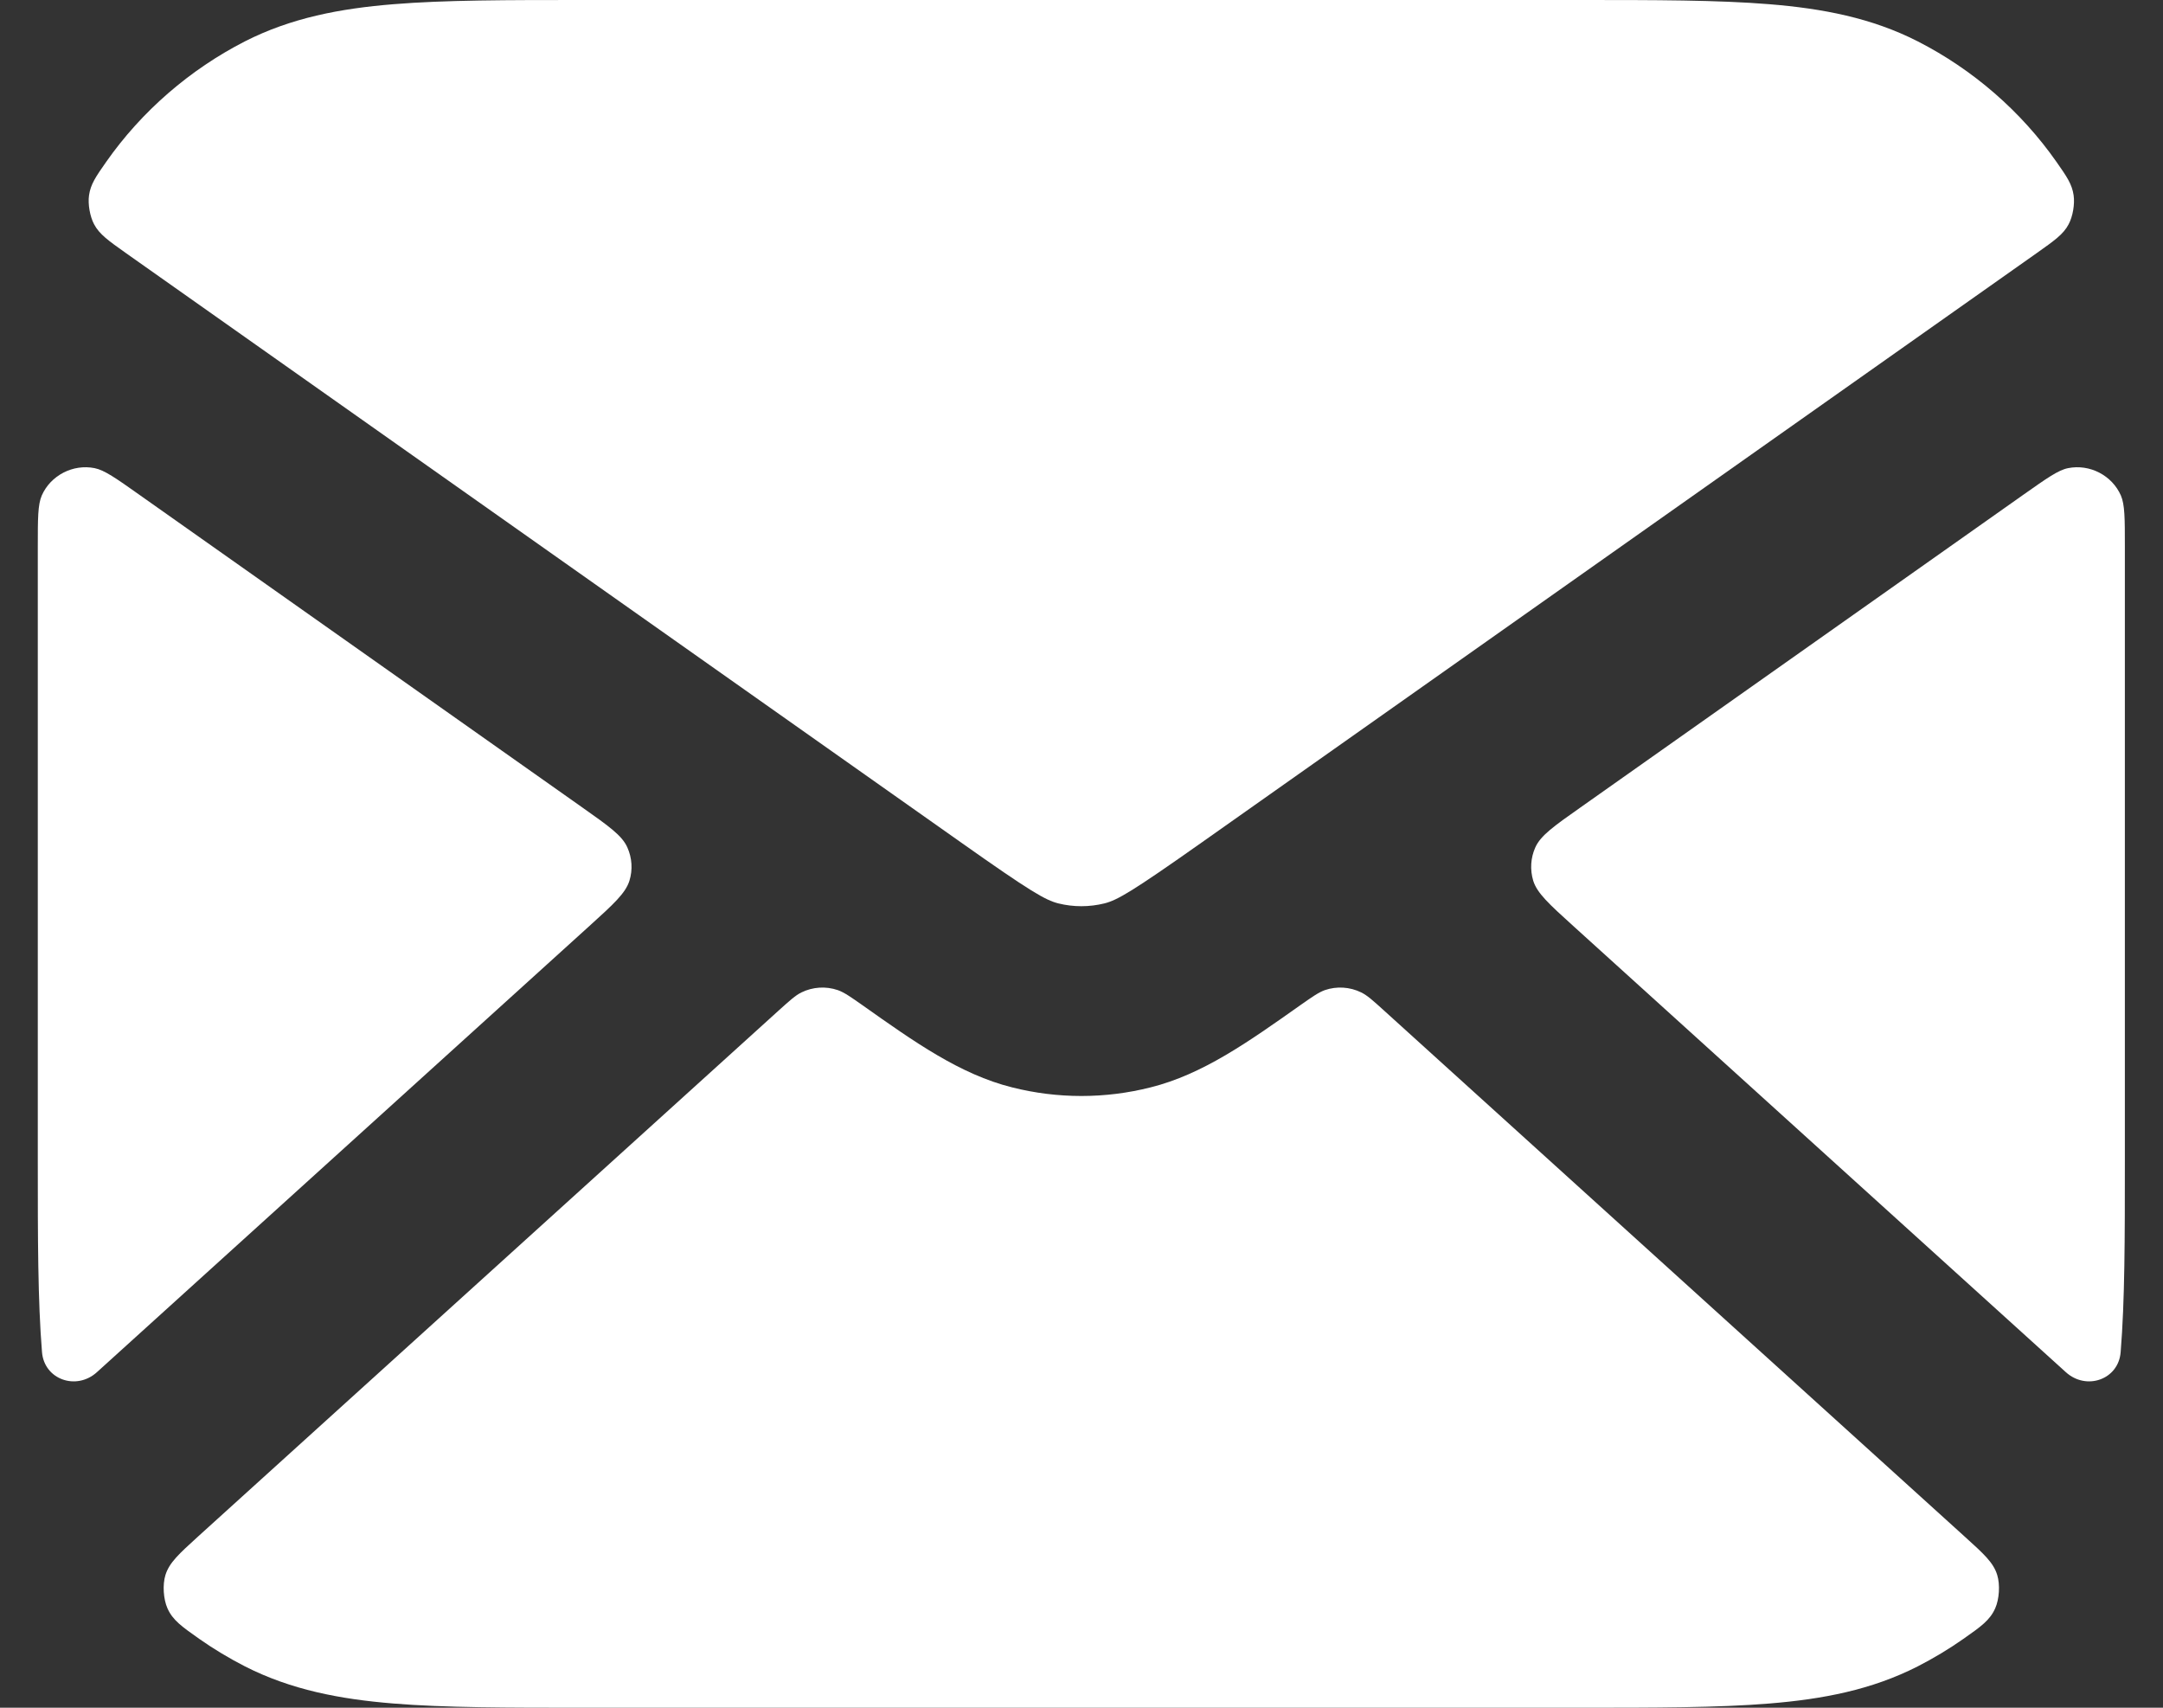 <svg width="19" height="15" viewBox="0 0 19 15" fill="none" xmlns="http://www.w3.org/2000/svg">
<rect x="0" y="0" width="19" height="15" fill="#333333" stroke="none"/>
<path d="M1.22 4.343C1.018 4.2 0.917 4.129 0.831 4.112C0.642 4.074 0.445 4.175 0.367 4.352C0.332 4.433 0.332 4.555 0.332 4.799V10.201C0.332 10.872 0.332 11.425 0.369 11.877C0.389 12.118 0.671 12.216 0.851 12.053L5.179 8.132C5.39 7.941 5.495 7.845 5.529 7.736C5.559 7.639 5.552 7.536 5.511 7.444C5.465 7.339 5.348 7.257 5.116 7.093L1.22 4.343Z" fill="white"/>
<path d="M1.741 13.495C1.572 13.649 1.487 13.725 1.453 13.835C1.427 13.92 1.435 14.046 1.471 14.127C1.518 14.232 1.596 14.286 1.75 14.395C1.878 14.485 2.012 14.565 2.152 14.637C2.557 14.843 2.987 14.925 3.456 14.963C3.906 15 4.46 15 5.131 15H13.867C14.537 15 15.091 15 15.542 14.963C16.01 14.925 16.441 14.843 16.845 14.637C16.985 14.565 17.119 14.485 17.247 14.395C17.402 14.286 17.479 14.232 17.526 14.127C17.562 14.046 17.57 13.92 17.544 13.835C17.511 13.725 17.426 13.649 17.256 13.495L12.156 8.875C12.059 8.787 12.01 8.743 11.957 8.717C11.857 8.668 11.742 8.661 11.637 8.697C11.582 8.717 11.528 8.755 11.421 8.83C10.964 9.153 10.564 9.437 10.107 9.551C9.708 9.652 9.29 9.652 8.89 9.551C8.434 9.437 8.033 9.153 7.577 8.83C7.47 8.755 7.416 8.717 7.36 8.697C7.255 8.661 7.14 8.668 7.04 8.717C6.987 8.743 6.939 8.787 6.841 8.875L1.741 13.495Z" fill="white"/>
<path d="M18.147 12.053C18.327 12.216 18.609 12.118 18.628 11.877C18.665 11.425 18.665 10.872 18.665 10.201V4.799C18.665 4.555 18.665 4.433 18.63 4.352C18.552 4.175 18.356 4.074 18.166 4.112C18.08 4.129 17.979 4.201 17.777 4.343L13.882 7.093C13.649 7.257 13.533 7.339 13.486 7.444C13.445 7.536 13.439 7.639 13.468 7.736C13.502 7.845 13.607 7.941 13.818 8.132L18.147 12.053Z" fill="white"/>
<path d="M18.065 1.423C18.156 1.553 18.201 1.618 18.215 1.716C18.226 1.793 18.208 1.901 18.171 1.97C18.125 2.058 18.046 2.113 17.888 2.225L10.556 7.4C9.945 7.831 9.816 7.906 9.702 7.935C9.568 7.968 9.429 7.968 9.296 7.935C9.182 7.906 9.052 7.831 8.442 7.4L1.109 2.225C0.951 2.113 0.873 2.058 0.826 1.969C0.79 1.901 0.771 1.793 0.782 1.716C0.796 1.618 0.841 1.553 0.932 1.423C1.244 0.977 1.669 0.61 2.152 0.363C2.557 0.157 2.987 0.075 3.456 0.037C3.906 -1.8465e-05 4.46 -9.96014e-06 5.131 3.43039e-07H13.866C14.537 -9.96014e-06 15.091 -1.84619e-05 15.542 0.037C16.01 0.075 16.441 0.157 16.845 0.363C17.329 0.61 17.753 0.977 18.065 1.423Z" fill="white"/>
</svg>
